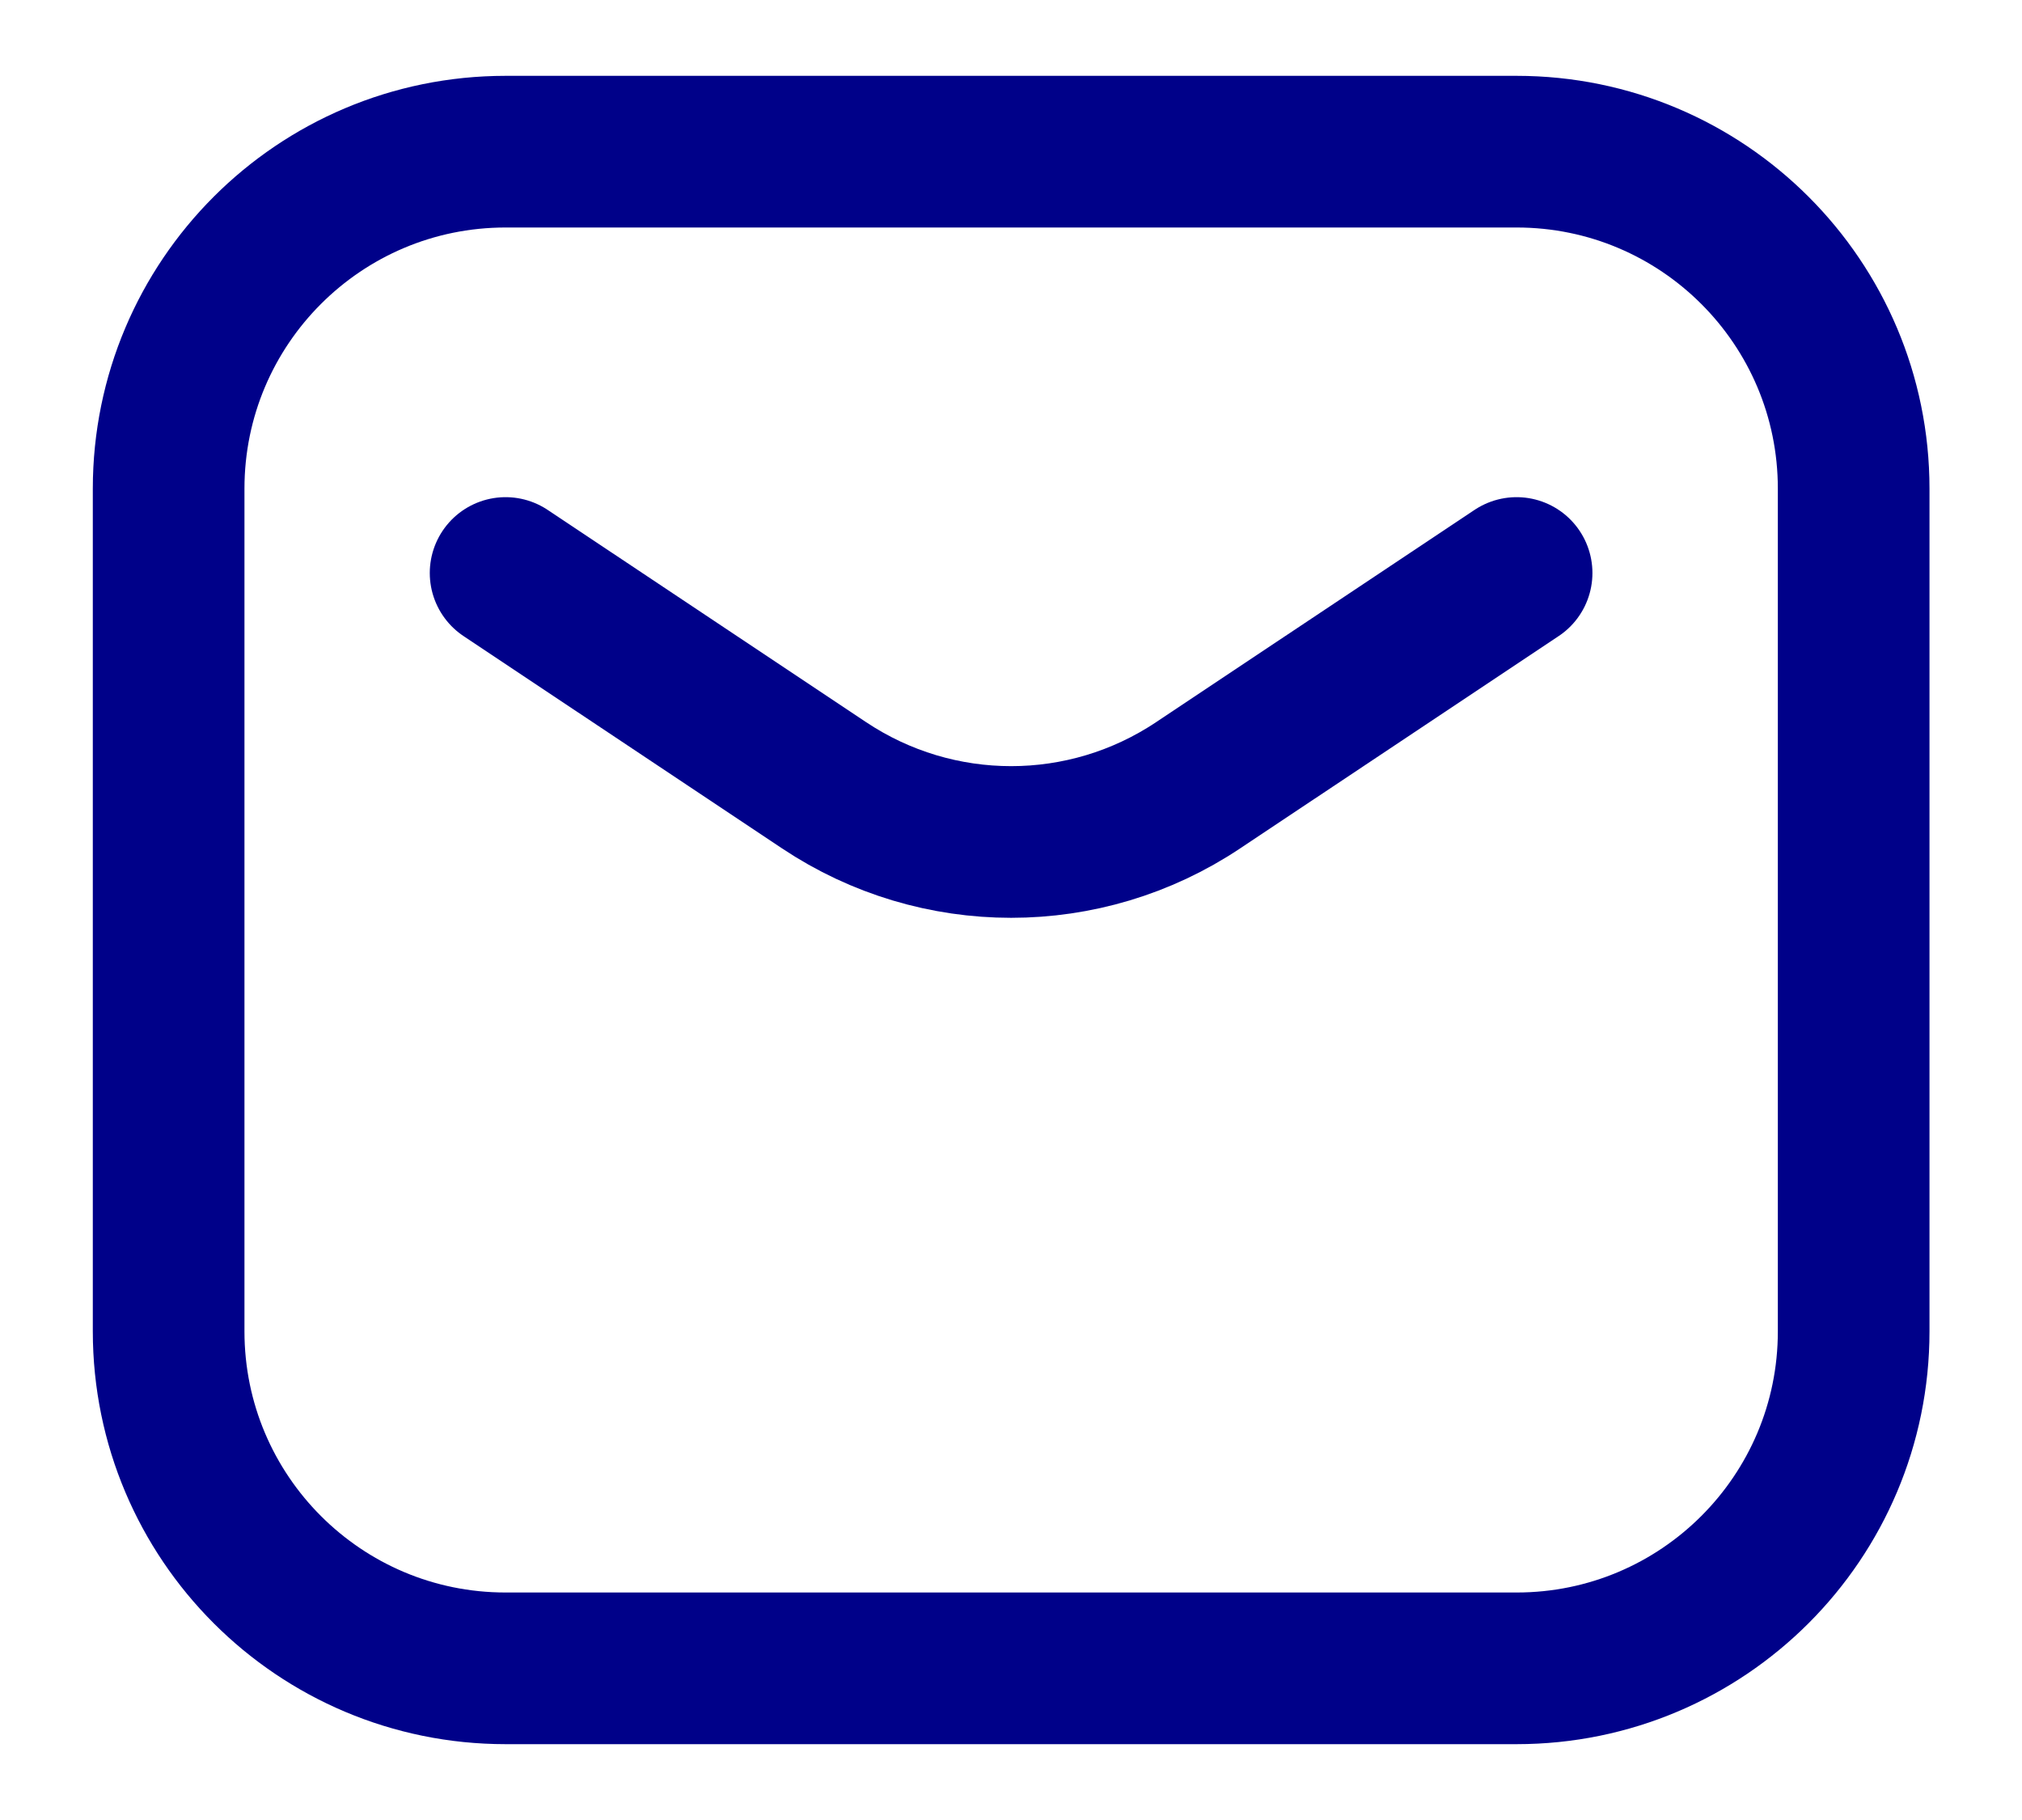 <svg width="20" height="18" viewBox="0 0 20 18" fill="none" xmlns="http://www.w3.org/2000/svg">
<path d="M5.001 5.667L8.152 7.767C9.272 8.514 10.731 8.514 11.85 7.767L15.001 5.667M5.001 16.5H15.001C16.842 16.5 18.335 15.008 18.335 13.167V4.833C18.335 2.992 16.842 1.5 15.001 1.5H5.001C3.16 1.5 1.668 2.992 1.668 4.833V13.167C1.668 15.008 3.16 16.5 5.001 16.5Z" stroke="#000189" stroke-width="1.5" stroke-linecap="round" stroke-linejoin="round"/>
</svg>
